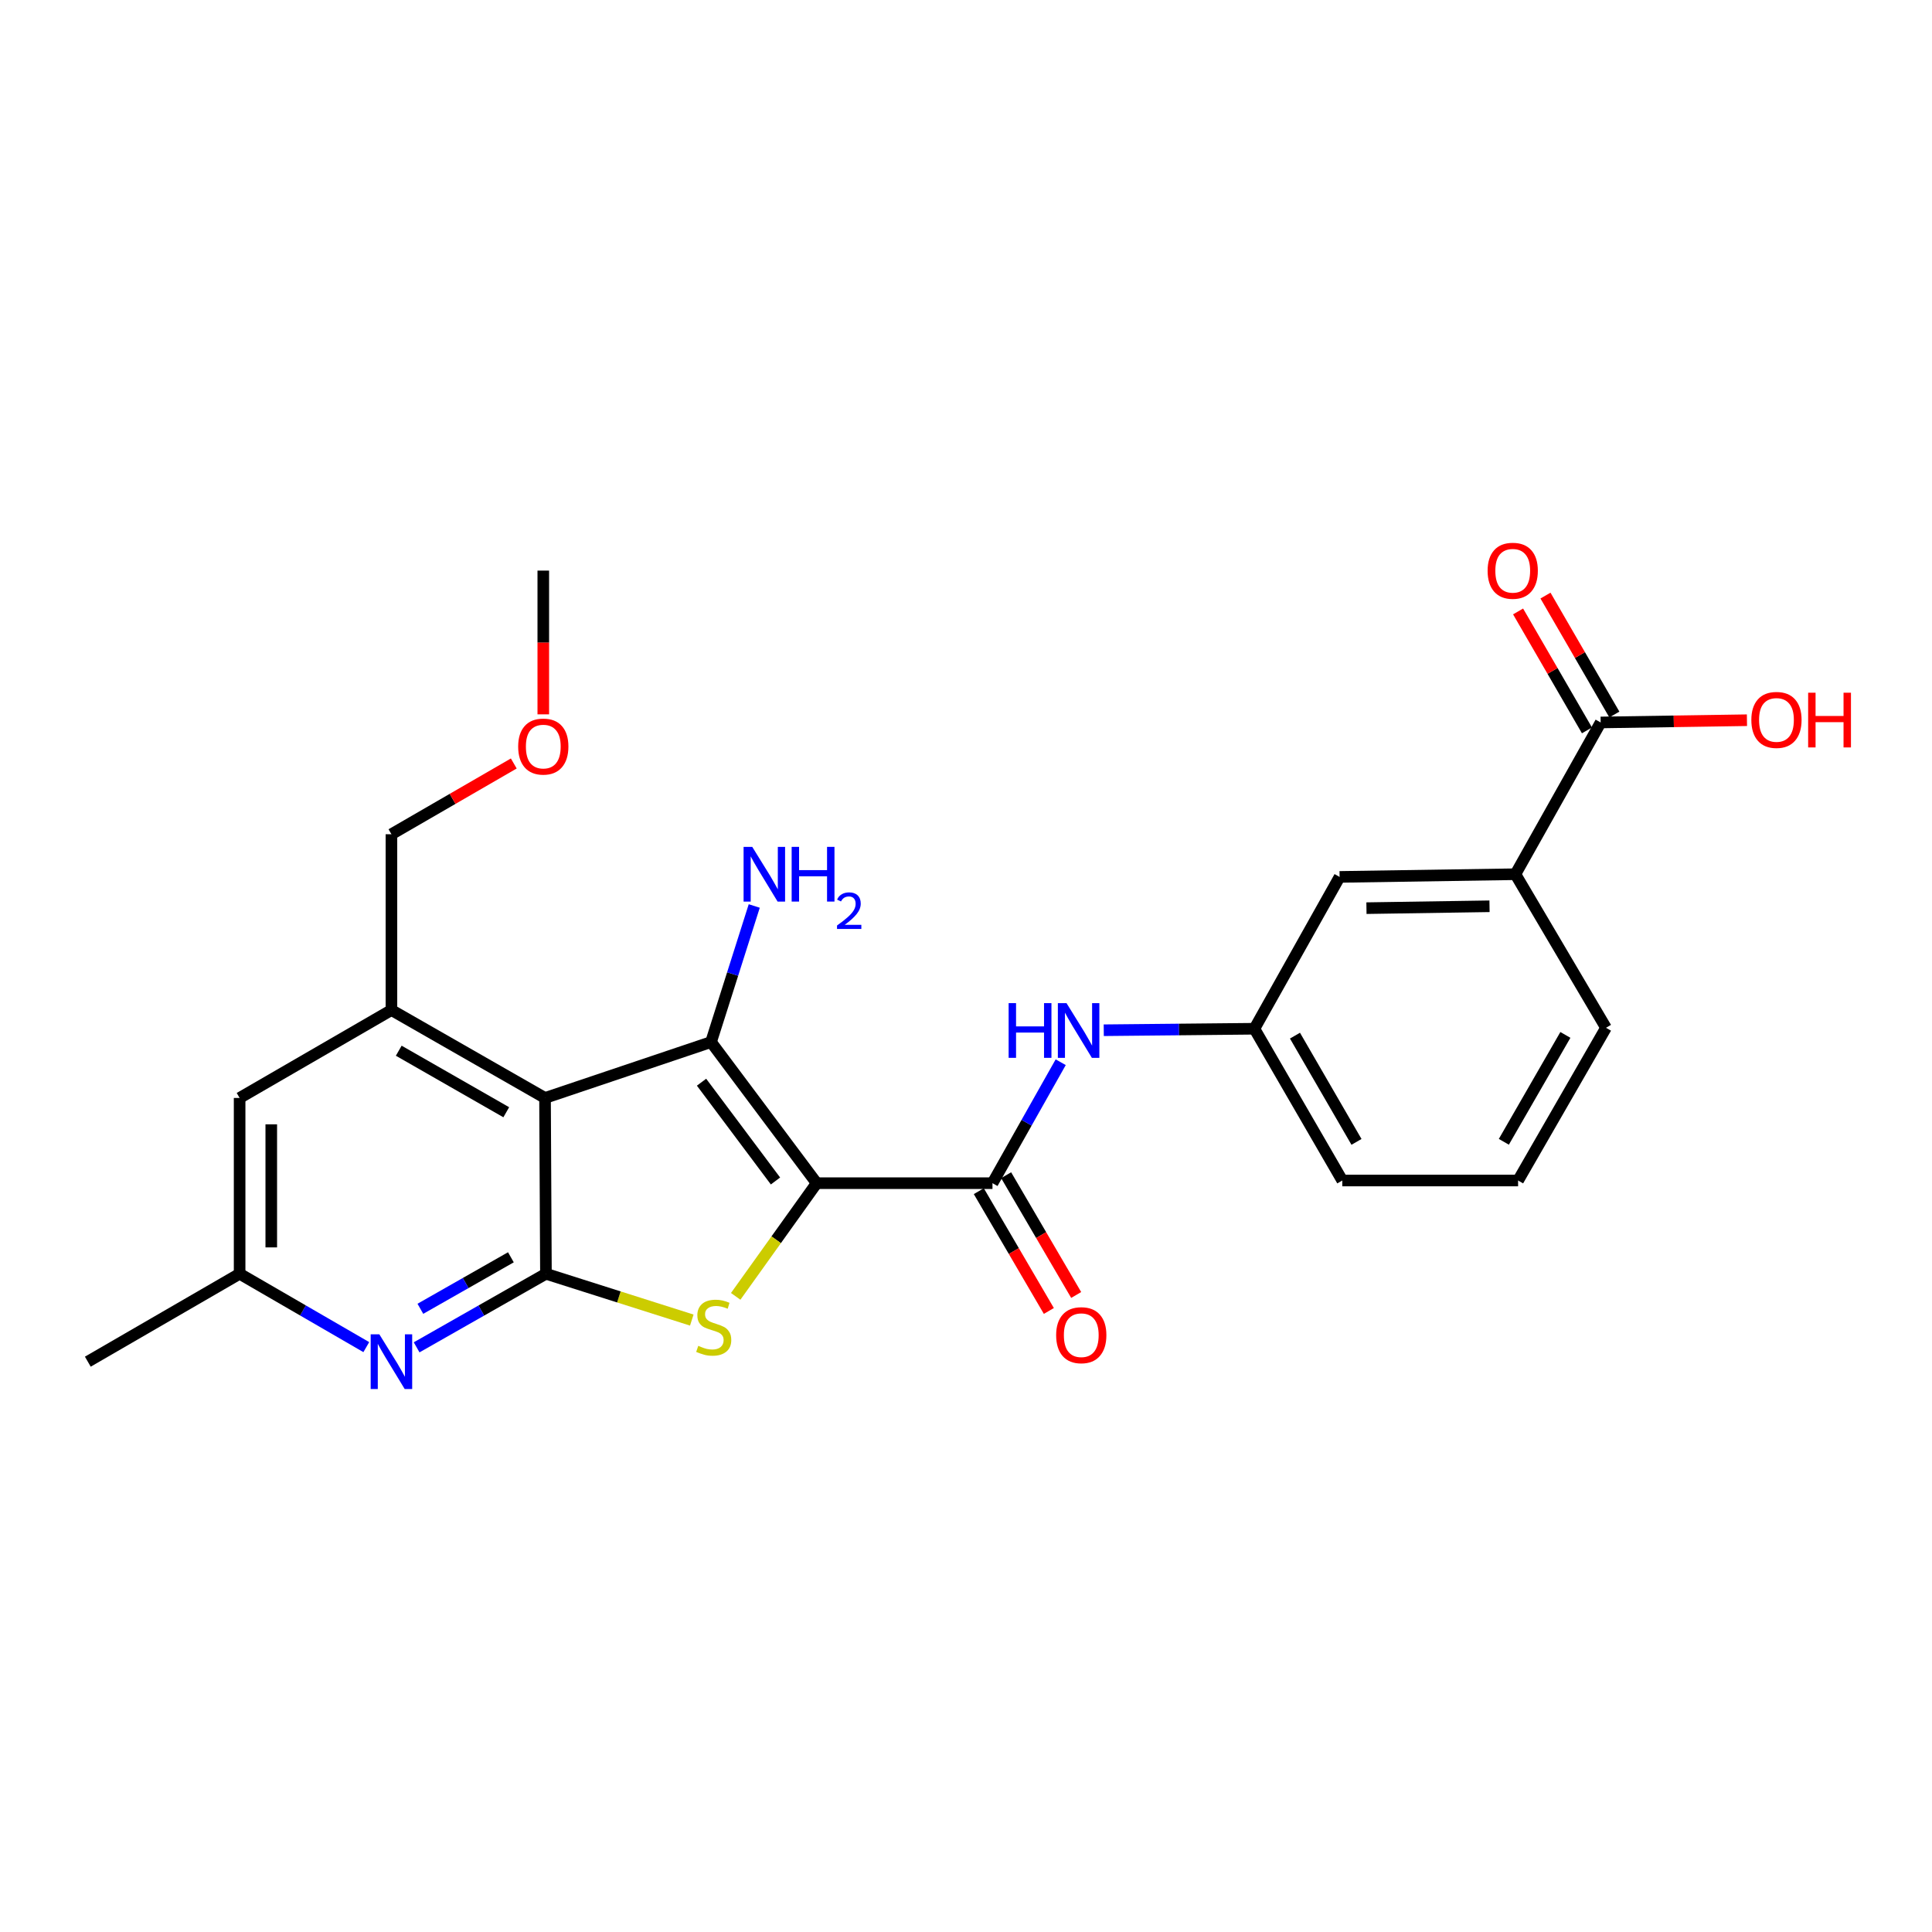 <?xml version='1.0' encoding='iso-8859-1'?>
<svg version='1.1' baseProfile='full'
              xmlns='http://www.w3.org/2000/svg'
                      xmlns:rdkit='http://www.rdkit.org/xml'
                      xmlns:xlink='http://www.w3.org/1999/xlink'
                  xml:space='preserve'
width='1000px' height='1000px' viewBox='0 0 1000 1000'>
<!-- END OF HEADER -->
<rect style='opacity:1.0;fill:#FFFFFF;stroke:none' width='1000' height='1000' x='0' y='0'> </rect>
<path class='bond-0' d='M 422.708,612.413 L 368.031,539.367' style='fill:none;fill-rule:evenodd;stroke:#000000;stroke-width:6px;stroke-linecap:butt;stroke-linejoin:miter;stroke-opacity:1' />
<path class='bond-0' d='M 401.39,611.274 L 363.116,560.142' style='fill:none;fill-rule:evenodd;stroke:#000000;stroke-width:6px;stroke-linecap:butt;stroke-linejoin:miter;stroke-opacity:1' />
<path class='bond-2' d='M 422.708,612.413 L 401.75,641.702' style='fill:none;fill-rule:evenodd;stroke:#000000;stroke-width:6px;stroke-linecap:butt;stroke-linejoin:miter;stroke-opacity:1' />
<path class='bond-2' d='M 401.75,641.702 L 380.792,670.991' style='fill:none;fill-rule:evenodd;stroke:#CCCC00;stroke-width:6px;stroke-linecap:butt;stroke-linejoin:miter;stroke-opacity:1' />
<path class='bond-4' d='M 422.708,612.413 L 513.704,612.413' style='fill:none;fill-rule:evenodd;stroke:#000000;stroke-width:6px;stroke-linecap:butt;stroke-linejoin:miter;stroke-opacity:1' />
<path class='bond-1' d='M 368.031,539.367 L 282.105,568.303' style='fill:none;fill-rule:evenodd;stroke:#000000;stroke-width:6px;stroke-linecap:butt;stroke-linejoin:miter;stroke-opacity:1' />
<path class='bond-13' d='M 368.031,539.367 L 379.215,504.151' style='fill:none;fill-rule:evenodd;stroke:#000000;stroke-width:6px;stroke-linecap:butt;stroke-linejoin:miter;stroke-opacity:1' />
<path class='bond-13' d='M 379.215,504.151 L 390.399,468.934' style='fill:none;fill-rule:evenodd;stroke:#0000FF;stroke-width:6px;stroke-linecap:butt;stroke-linejoin:miter;stroke-opacity:1' />
<path class='bond-6' d='M 282.105,568.303 L 202.606,522.801' style='fill:none;fill-rule:evenodd;stroke:#000000;stroke-width:6px;stroke-linecap:butt;stroke-linejoin:miter;stroke-opacity:1' />
<path class='bond-6' d='M 262.041,575.698 L 206.392,543.846' style='fill:none;fill-rule:evenodd;stroke:#000000;stroke-width:6px;stroke-linecap:butt;stroke-linejoin:miter;stroke-opacity:1' />
<path class='bond-25' d='M 282.105,568.303 L 282.578,659.299' style='fill:none;fill-rule:evenodd;stroke:#000000;stroke-width:6px;stroke-linecap:butt;stroke-linejoin:miter;stroke-opacity:1' />
<path class='bond-3' d='M 358.065,683.272 L 320.322,671.286' style='fill:none;fill-rule:evenodd;stroke:#CCCC00;stroke-width:6px;stroke-linecap:butt;stroke-linejoin:miter;stroke-opacity:1' />
<path class='bond-3' d='M 320.322,671.286 L 282.578,659.299' style='fill:none;fill-rule:evenodd;stroke:#000000;stroke-width:6px;stroke-linecap:butt;stroke-linejoin:miter;stroke-opacity:1' />
<path class='bond-5' d='M 282.578,659.299 L 249.112,678.34' style='fill:none;fill-rule:evenodd;stroke:#000000;stroke-width:6px;stroke-linecap:butt;stroke-linejoin:miter;stroke-opacity:1' />
<path class='bond-5' d='M 249.112,678.34 L 215.646,697.382' style='fill:none;fill-rule:evenodd;stroke:#0000FF;stroke-width:6px;stroke-linecap:butt;stroke-linejoin:miter;stroke-opacity:1' />
<path class='bond-5' d='M 264.436,650.771 L 241.01,664.1' style='fill:none;fill-rule:evenodd;stroke:#000000;stroke-width:6px;stroke-linecap:butt;stroke-linejoin:miter;stroke-opacity:1' />
<path class='bond-5' d='M 241.01,664.1 L 217.583,677.429' style='fill:none;fill-rule:evenodd;stroke:#0000FF;stroke-width:6px;stroke-linecap:butt;stroke-linejoin:miter;stroke-opacity:1' />
<path class='bond-7' d='M 513.704,612.413 L 531.362,581.11' style='fill:none;fill-rule:evenodd;stroke:#000000;stroke-width:6px;stroke-linecap:butt;stroke-linejoin:miter;stroke-opacity:1' />
<path class='bond-7' d='M 531.362,581.11 L 549.019,549.807' style='fill:none;fill-rule:evenodd;stroke:#0000FF;stroke-width:6px;stroke-linecap:butt;stroke-linejoin:miter;stroke-opacity:1' />
<path class='bond-12' d='M 506.632,616.548 L 524.758,647.549' style='fill:none;fill-rule:evenodd;stroke:#000000;stroke-width:6px;stroke-linecap:butt;stroke-linejoin:miter;stroke-opacity:1' />
<path class='bond-12' d='M 524.758,647.549 L 542.885,678.55' style='fill:none;fill-rule:evenodd;stroke:#FF0000;stroke-width:6px;stroke-linecap:butt;stroke-linejoin:miter;stroke-opacity:1' />
<path class='bond-12' d='M 520.776,608.278 L 538.902,639.279' style='fill:none;fill-rule:evenodd;stroke:#000000;stroke-width:6px;stroke-linecap:butt;stroke-linejoin:miter;stroke-opacity:1' />
<path class='bond-12' d='M 538.902,639.279 L 557.029,670.28' style='fill:none;fill-rule:evenodd;stroke:#FF0000;stroke-width:6px;stroke-linecap:butt;stroke-linejoin:miter;stroke-opacity:1' />
<path class='bond-11' d='M 189.595,697.268 L 156.811,678.283' style='fill:none;fill-rule:evenodd;stroke:#0000FF;stroke-width:6px;stroke-linecap:butt;stroke-linejoin:miter;stroke-opacity:1' />
<path class='bond-11' d='M 156.811,678.283 L 124.026,659.299' style='fill:none;fill-rule:evenodd;stroke:#000000;stroke-width:6px;stroke-linecap:butt;stroke-linejoin:miter;stroke-opacity:1' />
<path class='bond-10' d='M 202.606,522.801 L 124.026,568.303' style='fill:none;fill-rule:evenodd;stroke:#000000;stroke-width:6px;stroke-linecap:butt;stroke-linejoin:miter;stroke-opacity:1' />
<path class='bond-18' d='M 202.606,522.801 L 202.606,431.806' style='fill:none;fill-rule:evenodd;stroke:#000000;stroke-width:6px;stroke-linecap:butt;stroke-linejoin:miter;stroke-opacity:1' />
<path class='bond-14' d='M 571.301,533.249 L 610.287,532.863' style='fill:none;fill-rule:evenodd;stroke:#0000FF;stroke-width:6px;stroke-linecap:butt;stroke-linejoin:miter;stroke-opacity:1' />
<path class='bond-14' d='M 610.287,532.863 L 649.273,532.477' style='fill:none;fill-rule:evenodd;stroke:#000000;stroke-width:6px;stroke-linecap:butt;stroke-linejoin:miter;stroke-opacity:1' />
<path class='bond-8' d='M 828.497,373.942 L 784.369,452.495' style='fill:none;fill-rule:evenodd;stroke:#000000;stroke-width:6px;stroke-linecap:butt;stroke-linejoin:miter;stroke-opacity:1' />
<path class='bond-16' d='M 835.587,369.837 L 817.762,339.053' style='fill:none;fill-rule:evenodd;stroke:#000000;stroke-width:6px;stroke-linecap:butt;stroke-linejoin:miter;stroke-opacity:1' />
<path class='bond-16' d='M 817.762,339.053 L 799.937,308.27' style='fill:none;fill-rule:evenodd;stroke:#FF0000;stroke-width:6px;stroke-linecap:butt;stroke-linejoin:miter;stroke-opacity:1' />
<path class='bond-16' d='M 821.408,378.047 L 803.583,347.263' style='fill:none;fill-rule:evenodd;stroke:#000000;stroke-width:6px;stroke-linecap:butt;stroke-linejoin:miter;stroke-opacity:1' />
<path class='bond-16' d='M 803.583,347.263 L 785.758,316.48' style='fill:none;fill-rule:evenodd;stroke:#FF0000;stroke-width:6px;stroke-linecap:butt;stroke-linejoin:miter;stroke-opacity:1' />
<path class='bond-17' d='M 828.497,373.942 L 866.357,373.363' style='fill:none;fill-rule:evenodd;stroke:#000000;stroke-width:6px;stroke-linecap:butt;stroke-linejoin:miter;stroke-opacity:1' />
<path class='bond-17' d='M 866.357,373.363 L 904.218,372.783' style='fill:none;fill-rule:evenodd;stroke:#FF0000;stroke-width:6px;stroke-linecap:butt;stroke-linejoin:miter;stroke-opacity:1' />
<path class='bond-9' d='M 784.369,452.495 L 693.374,453.888' style='fill:none;fill-rule:evenodd;stroke:#000000;stroke-width:6px;stroke-linecap:butt;stroke-linejoin:miter;stroke-opacity:1' />
<path class='bond-9' d='M 770.971,469.086 L 707.274,470.061' style='fill:none;fill-rule:evenodd;stroke:#000000;stroke-width:6px;stroke-linecap:butt;stroke-linejoin:miter;stroke-opacity:1' />
<path class='bond-27' d='M 784.369,452.495 L 831.264,531.985' style='fill:none;fill-rule:evenodd;stroke:#000000;stroke-width:6px;stroke-linecap:butt;stroke-linejoin:miter;stroke-opacity:1' />
<path class='bond-26' d='M 124.026,568.303 L 124.026,659.299' style='fill:none;fill-rule:evenodd;stroke:#000000;stroke-width:6px;stroke-linecap:butt;stroke-linejoin:miter;stroke-opacity:1' />
<path class='bond-26' d='M 140.41,581.953 L 140.41,645.65' style='fill:none;fill-rule:evenodd;stroke:#000000;stroke-width:6px;stroke-linecap:butt;stroke-linejoin:miter;stroke-opacity:1' />
<path class='bond-23' d='M 124.026,659.299 L 45.455,704.801' style='fill:none;fill-rule:evenodd;stroke:#000000;stroke-width:6px;stroke-linecap:butt;stroke-linejoin:miter;stroke-opacity:1' />
<path class='bond-15' d='M 649.273,532.477 L 693.374,453.888' style='fill:none;fill-rule:evenodd;stroke:#000000;stroke-width:6px;stroke-linecap:butt;stroke-linejoin:miter;stroke-opacity:1' />
<path class='bond-22' d='M 649.273,532.477 L 694.766,611.03' style='fill:none;fill-rule:evenodd;stroke:#000000;stroke-width:6px;stroke-linecap:butt;stroke-linejoin:miter;stroke-opacity:1' />
<path class='bond-22' d='M 670.275,536.049 L 702.12,591.036' style='fill:none;fill-rule:evenodd;stroke:#000000;stroke-width:6px;stroke-linecap:butt;stroke-linejoin:miter;stroke-opacity:1' />
<path class='bond-20' d='M 202.606,431.806 L 234.27,413.489' style='fill:none;fill-rule:evenodd;stroke:#000000;stroke-width:6px;stroke-linecap:butt;stroke-linejoin:miter;stroke-opacity:1' />
<path class='bond-20' d='M 234.27,413.489 L 265.934,395.173' style='fill:none;fill-rule:evenodd;stroke:#FF0000;stroke-width:6px;stroke-linecap:butt;stroke-linejoin:miter;stroke-opacity:1' />
<path class='bond-19' d='M 831.264,531.985 L 785.762,611.03' style='fill:none;fill-rule:evenodd;stroke:#000000;stroke-width:6px;stroke-linecap:butt;stroke-linejoin:miter;stroke-opacity:1' />
<path class='bond-19' d='M 810.24,535.668 L 778.388,590.999' style='fill:none;fill-rule:evenodd;stroke:#000000;stroke-width:6px;stroke-linecap:butt;stroke-linejoin:miter;stroke-opacity:1' />
<path class='bond-24' d='M 281.204,369.745 L 281.204,332.544' style='fill:none;fill-rule:evenodd;stroke:#FF0000;stroke-width:6px;stroke-linecap:butt;stroke-linejoin:miter;stroke-opacity:1' />
<path class='bond-24' d='M 281.204,332.544 L 281.204,295.344' style='fill:none;fill-rule:evenodd;stroke:#000000;stroke-width:6px;stroke-linecap:butt;stroke-linejoin:miter;stroke-opacity:1' />
<path class='bond-21' d='M 785.762,611.03 L 694.766,611.03' style='fill:none;fill-rule:evenodd;stroke:#000000;stroke-width:6px;stroke-linecap:butt;stroke-linejoin:miter;stroke-opacity:1' />
<path  class='atom-3' d='M 361.423 696.599
Q 361.743 696.719, 363.063 697.279
Q 364.383 697.839, 365.823 698.199
Q 367.303 698.519, 368.743 698.519
Q 371.423 698.519, 372.983 697.239
Q 374.543 695.919, 374.543 693.639
Q 374.543 692.079, 373.743 691.119
Q 372.983 690.159, 371.783 689.639
Q 370.583 689.119, 368.583 688.519
Q 366.063 687.759, 364.543 687.039
Q 363.063 686.319, 361.983 684.799
Q 360.943 683.279, 360.943 680.719
Q 360.943 677.159, 363.343 674.959
Q 365.783 672.759, 370.583 672.759
Q 373.863 672.759, 377.583 674.319
L 376.663 677.399
Q 373.263 675.999, 370.703 675.999
Q 367.943 675.999, 366.423 677.159
Q 364.903 678.279, 364.943 680.239
Q 364.943 681.759, 365.703 682.679
Q 366.503 683.599, 367.623 684.119
Q 368.783 684.639, 370.703 685.239
Q 373.263 686.039, 374.783 686.839
Q 376.303 687.639, 377.383 689.279
Q 378.503 690.879, 378.503 693.639
Q 378.503 697.559, 375.863 699.679
Q 373.263 701.759, 368.903 701.759
Q 366.383 701.759, 364.463 701.199
Q 362.583 700.679, 360.343 699.759
L 361.423 696.599
' fill='#CCCC00'/>
<path  class='atom-6' d='M 196.346 690.641
L 205.626 705.641
Q 206.546 707.121, 208.026 709.801
Q 209.506 712.481, 209.586 712.641
L 209.586 690.641
L 213.346 690.641
L 213.346 718.961
L 209.466 718.961
L 199.506 702.561
Q 198.346 700.641, 197.106 698.441
Q 195.906 696.241, 195.546 695.561
L 195.546 718.961
L 191.866 718.961
L 191.866 690.641
L 196.346 690.641
' fill='#0000FF'/>
<path  class='atom-8' d='M 522.067 519.218
L 525.907 519.218
L 525.907 531.258
L 540.387 531.258
L 540.387 519.218
L 544.227 519.218
L 544.227 547.538
L 540.387 547.538
L 540.387 534.458
L 525.907 534.458
L 525.907 547.538
L 522.067 547.538
L 522.067 519.218
' fill='#0000FF'/>
<path  class='atom-8' d='M 552.027 519.218
L 561.307 534.218
Q 562.227 535.698, 563.707 538.378
Q 565.187 541.058, 565.267 541.218
L 565.267 519.218
L 569.027 519.218
L 569.027 547.538
L 565.147 547.538
L 555.187 531.138
Q 554.027 529.218, 552.787 527.018
Q 551.587 524.818, 551.227 524.138
L 551.227 547.538
L 547.547 547.538
L 547.547 519.218
L 552.027 519.218
' fill='#0000FF'/>
<path  class='atom-13' d='M 546.661 691.091
Q 546.661 684.291, 550.021 680.491
Q 553.381 676.691, 559.661 676.691
Q 565.941 676.691, 569.301 680.491
Q 572.661 684.291, 572.661 691.091
Q 572.661 697.971, 569.261 701.891
Q 565.861 705.771, 559.661 705.771
Q 553.421 705.771, 550.021 701.891
Q 546.661 698.011, 546.661 691.091
M 559.661 702.571
Q 563.981 702.571, 566.301 699.691
Q 568.661 696.771, 568.661 691.091
Q 568.661 685.531, 566.301 682.731
Q 563.981 679.891, 559.661 679.891
Q 555.341 679.891, 552.981 682.691
Q 550.661 685.491, 550.661 691.091
Q 550.661 696.811, 552.981 699.691
Q 555.341 702.571, 559.661 702.571
' fill='#FF0000'/>
<path  class='atom-14' d='M 389.36 438.335
L 398.64 453.335
Q 399.56 454.815, 401.04 457.495
Q 402.52 460.175, 402.6 460.335
L 402.6 438.335
L 406.36 438.335
L 406.36 466.655
L 402.48 466.655
L 392.52 450.255
Q 391.36 448.335, 390.12 446.135
Q 388.92 443.935, 388.56 443.255
L 388.56 466.655
L 384.88 466.655
L 384.88 438.335
L 389.36 438.335
' fill='#0000FF'/>
<path  class='atom-14' d='M 409.76 438.335
L 413.6 438.335
L 413.6 450.375
L 428.08 450.375
L 428.08 438.335
L 431.92 438.335
L 431.92 466.655
L 428.08 466.655
L 428.08 453.575
L 413.6 453.575
L 413.6 466.655
L 409.76 466.655
L 409.76 438.335
' fill='#0000FF'/>
<path  class='atom-14' d='M 433.292 465.661
Q 433.979 463.893, 435.616 462.916
Q 437.252 461.913, 439.523 461.913
Q 442.348 461.913, 443.932 463.444
Q 445.516 464.975, 445.516 467.694
Q 445.516 470.466, 443.456 473.053
Q 441.424 475.641, 437.2 478.703
L 445.832 478.703
L 445.832 480.815
L 433.24 480.815
L 433.24 479.046
Q 436.724 476.565, 438.784 474.717
Q 440.869 472.869, 441.872 471.205
Q 442.876 469.542, 442.876 467.826
Q 442.876 466.031, 441.978 465.028
Q 441.08 464.025, 439.523 464.025
Q 438.018 464.025, 437.015 464.632
Q 436.012 465.239, 435.299 466.585
L 433.292 465.661
' fill='#0000FF'/>
<path  class='atom-17' d='M 769.986 295.424
Q 769.986 288.624, 773.346 284.824
Q 776.706 281.024, 782.986 281.024
Q 789.266 281.024, 792.626 284.824
Q 795.986 288.624, 795.986 295.424
Q 795.986 302.304, 792.586 306.224
Q 789.186 310.104, 782.986 310.104
Q 776.746 310.104, 773.346 306.224
Q 769.986 302.344, 769.986 295.424
M 782.986 306.904
Q 787.306 306.904, 789.626 304.024
Q 791.986 301.104, 791.986 295.424
Q 791.986 289.864, 789.626 287.064
Q 787.306 284.224, 782.986 284.224
Q 778.666 284.224, 776.306 287.024
Q 773.986 289.824, 773.986 295.424
Q 773.986 301.144, 776.306 304.024
Q 778.666 306.904, 782.986 306.904
' fill='#FF0000'/>
<path  class='atom-18' d='M 906.493 372.63
Q 906.493 365.83, 909.853 362.03
Q 913.213 358.23, 919.493 358.23
Q 925.773 358.23, 929.133 362.03
Q 932.493 365.83, 932.493 372.63
Q 932.493 379.51, 929.093 383.43
Q 925.693 387.31, 919.493 387.31
Q 913.253 387.31, 909.853 383.43
Q 906.493 379.55, 906.493 372.63
M 919.493 384.11
Q 923.813 384.11, 926.133 381.23
Q 928.493 378.31, 928.493 372.63
Q 928.493 367.07, 926.133 364.27
Q 923.813 361.43, 919.493 361.43
Q 915.173 361.43, 912.813 364.23
Q 910.493 367.03, 910.493 372.63
Q 910.493 378.35, 912.813 381.23
Q 915.173 384.11, 919.493 384.11
' fill='#FF0000'/>
<path  class='atom-18' d='M 935.893 358.55
L 939.733 358.55
L 939.733 370.59
L 954.213 370.59
L 954.213 358.55
L 958.053 358.55
L 958.053 386.87
L 954.213 386.87
L 954.213 373.79
L 939.733 373.79
L 939.733 386.87
L 935.893 386.87
L 935.893 358.55
' fill='#FF0000'/>
<path  class='atom-21' d='M 268.204 386.42
Q 268.204 379.62, 271.564 375.82
Q 274.924 372.02, 281.204 372.02
Q 287.484 372.02, 290.844 375.82
Q 294.204 379.62, 294.204 386.42
Q 294.204 393.3, 290.804 397.22
Q 287.404 401.1, 281.204 401.1
Q 274.964 401.1, 271.564 397.22
Q 268.204 393.34, 268.204 386.42
M 281.204 397.9
Q 285.524 397.9, 287.844 395.02
Q 290.204 392.1, 290.204 386.42
Q 290.204 380.86, 287.844 378.06
Q 285.524 375.22, 281.204 375.22
Q 276.884 375.22, 274.524 378.02
Q 272.204 380.82, 272.204 386.42
Q 272.204 392.14, 274.524 395.02
Q 276.884 397.9, 281.204 397.9
' fill='#FF0000'/>
</svg>
